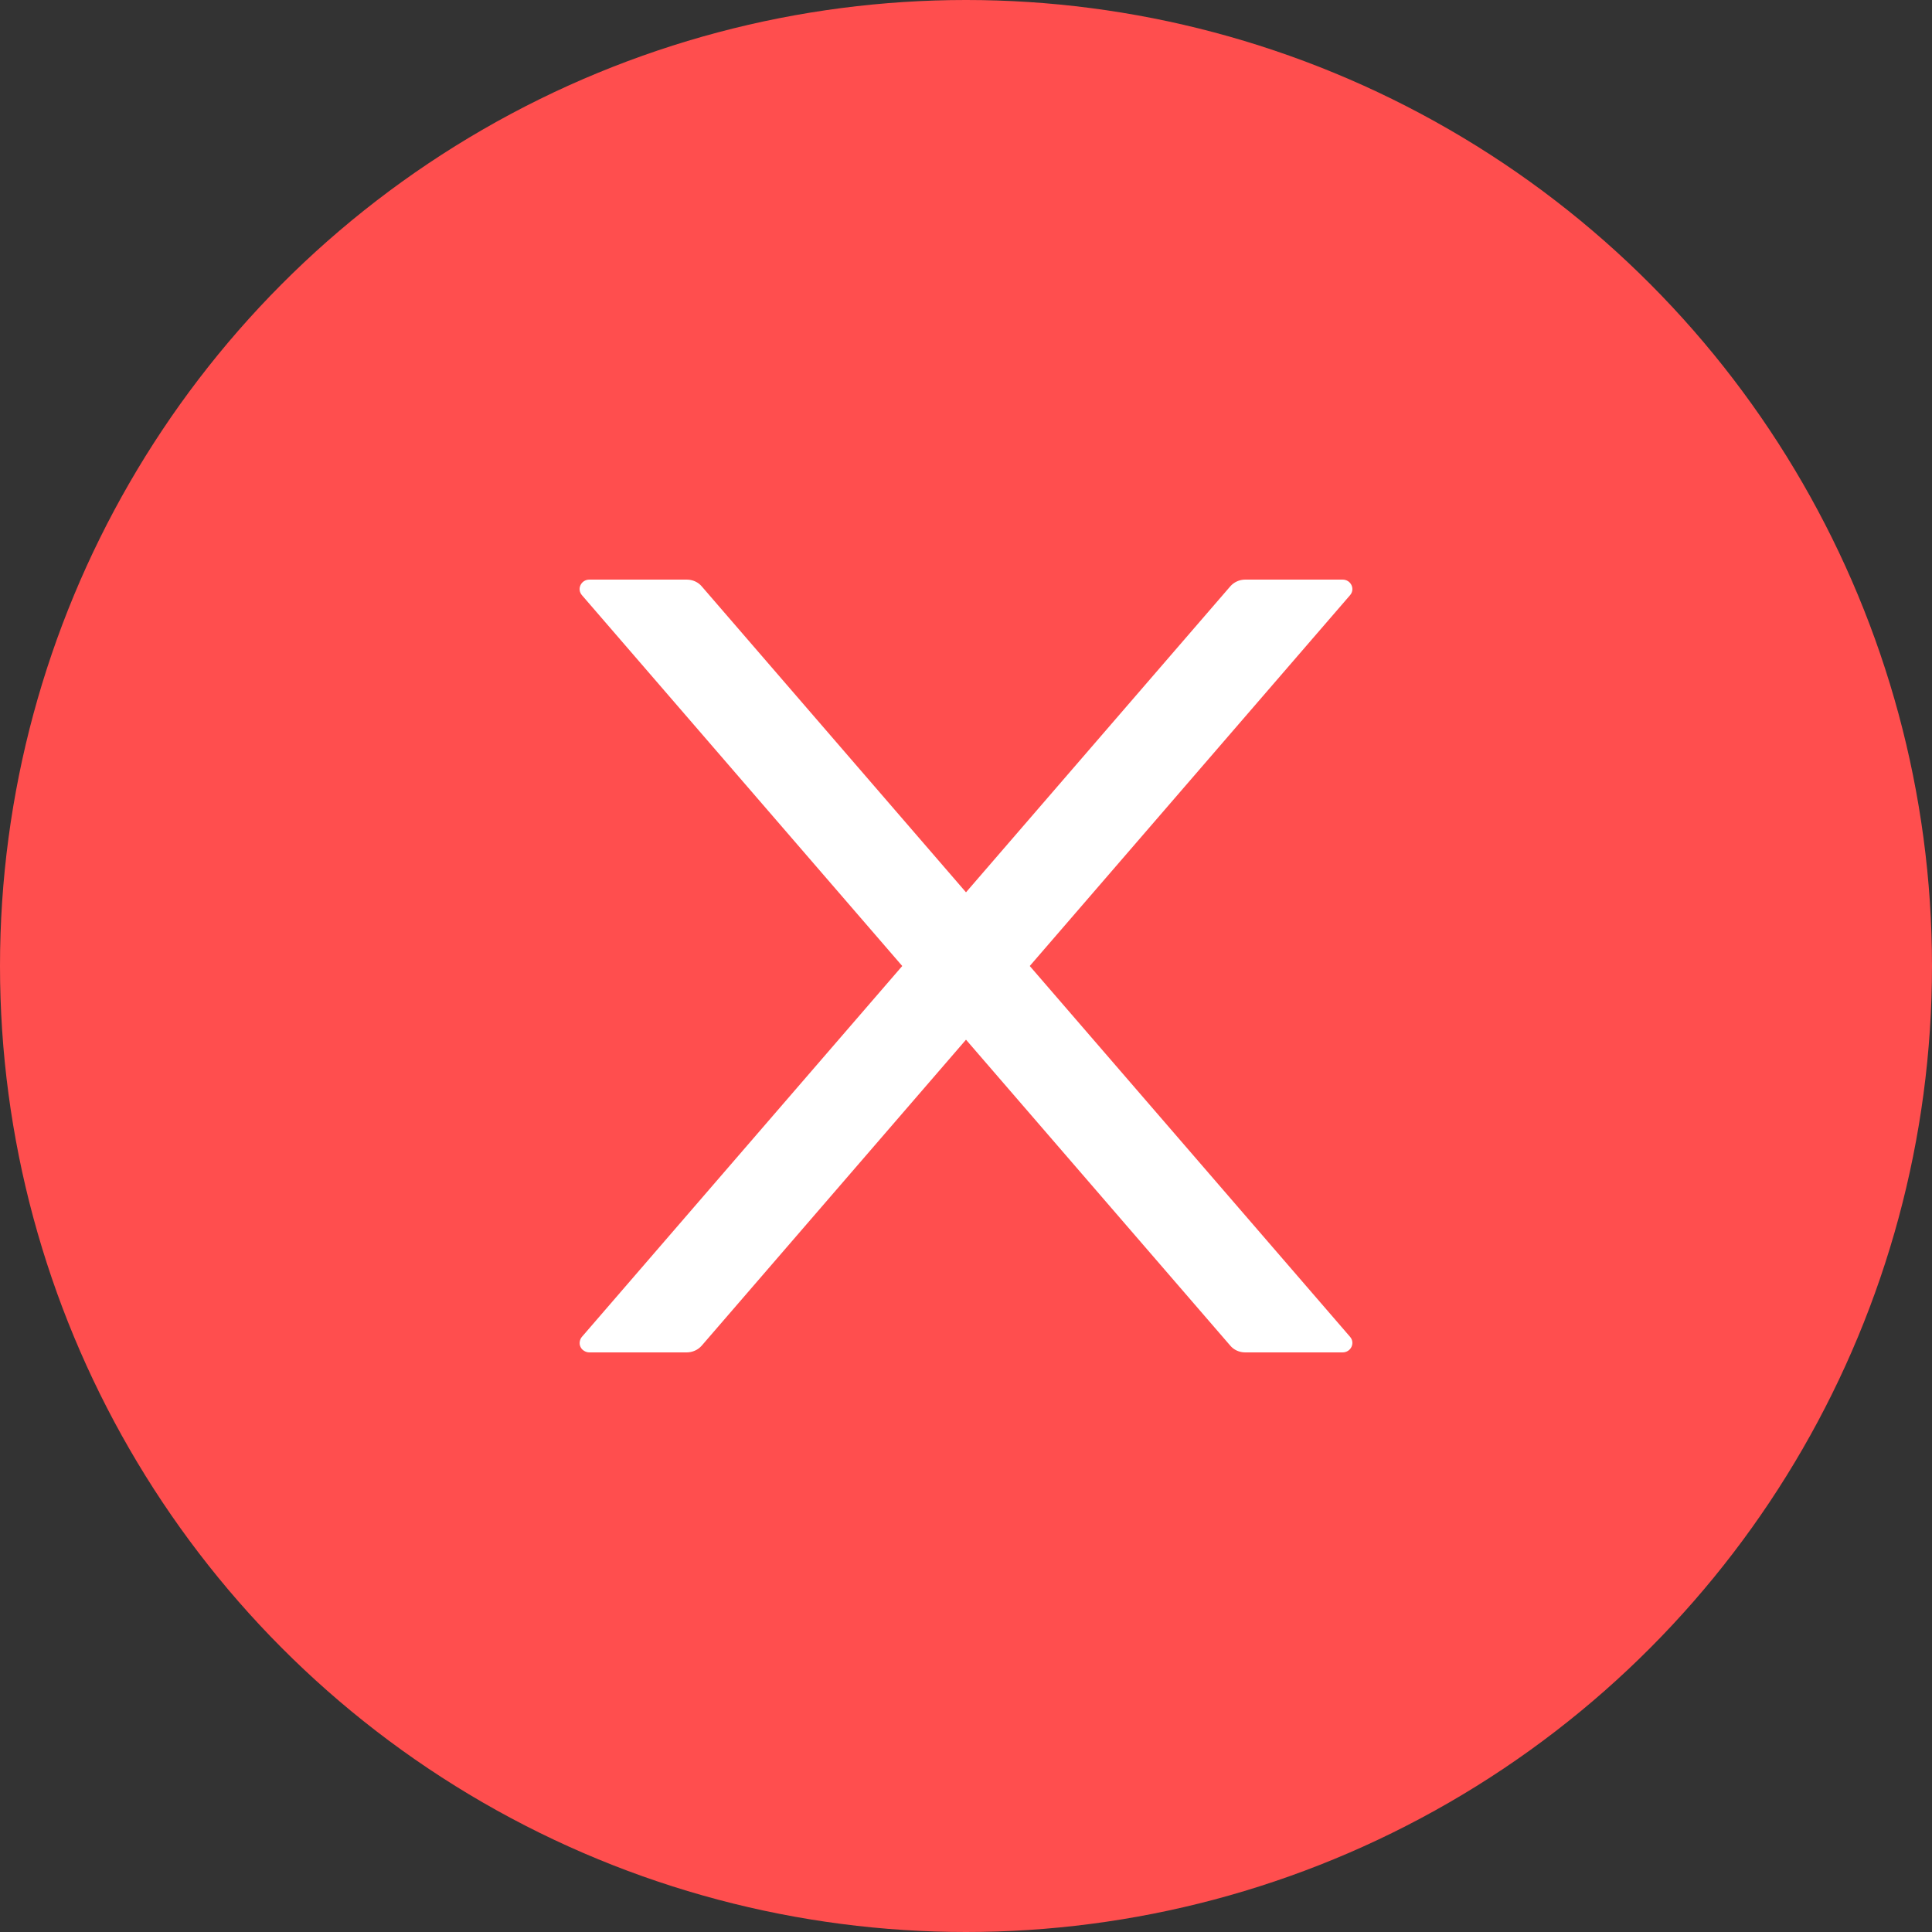 <svg width="14" height="14" viewBox="0 0 14 14" fill="none" xmlns="http://www.w3.org/2000/svg">
<rect x="0" y="0" width="14" height="14" fill="#333333" stroke="none"/>
<circle cx="7" cy="7" r="7" fill="#FF4E4E"/>
<path d="M7.462 7L9.783 4.313C9.822 4.268 9.789 4.2 9.729 4.2H9.023C8.982 4.2 8.942 4.218 8.915 4.249L7 6.466L5.085 4.249C5.059 4.218 5.019 4.2 4.976 4.2H4.271C4.211 4.2 4.178 4.268 4.217 4.313L6.538 7L4.217 9.687C4.208 9.697 4.203 9.71 4.201 9.723C4.199 9.736 4.201 9.749 4.207 9.761C4.212 9.772 4.221 9.782 4.233 9.789C4.244 9.796 4.257 9.8 4.271 9.8H4.976C5.018 9.8 5.058 9.782 5.085 9.751L7 7.534L8.915 9.751C8.941 9.782 8.981 9.8 9.023 9.8H9.729C9.789 9.8 9.822 9.732 9.783 9.687L7.462 7Z" fill="white"/>
</svg>
